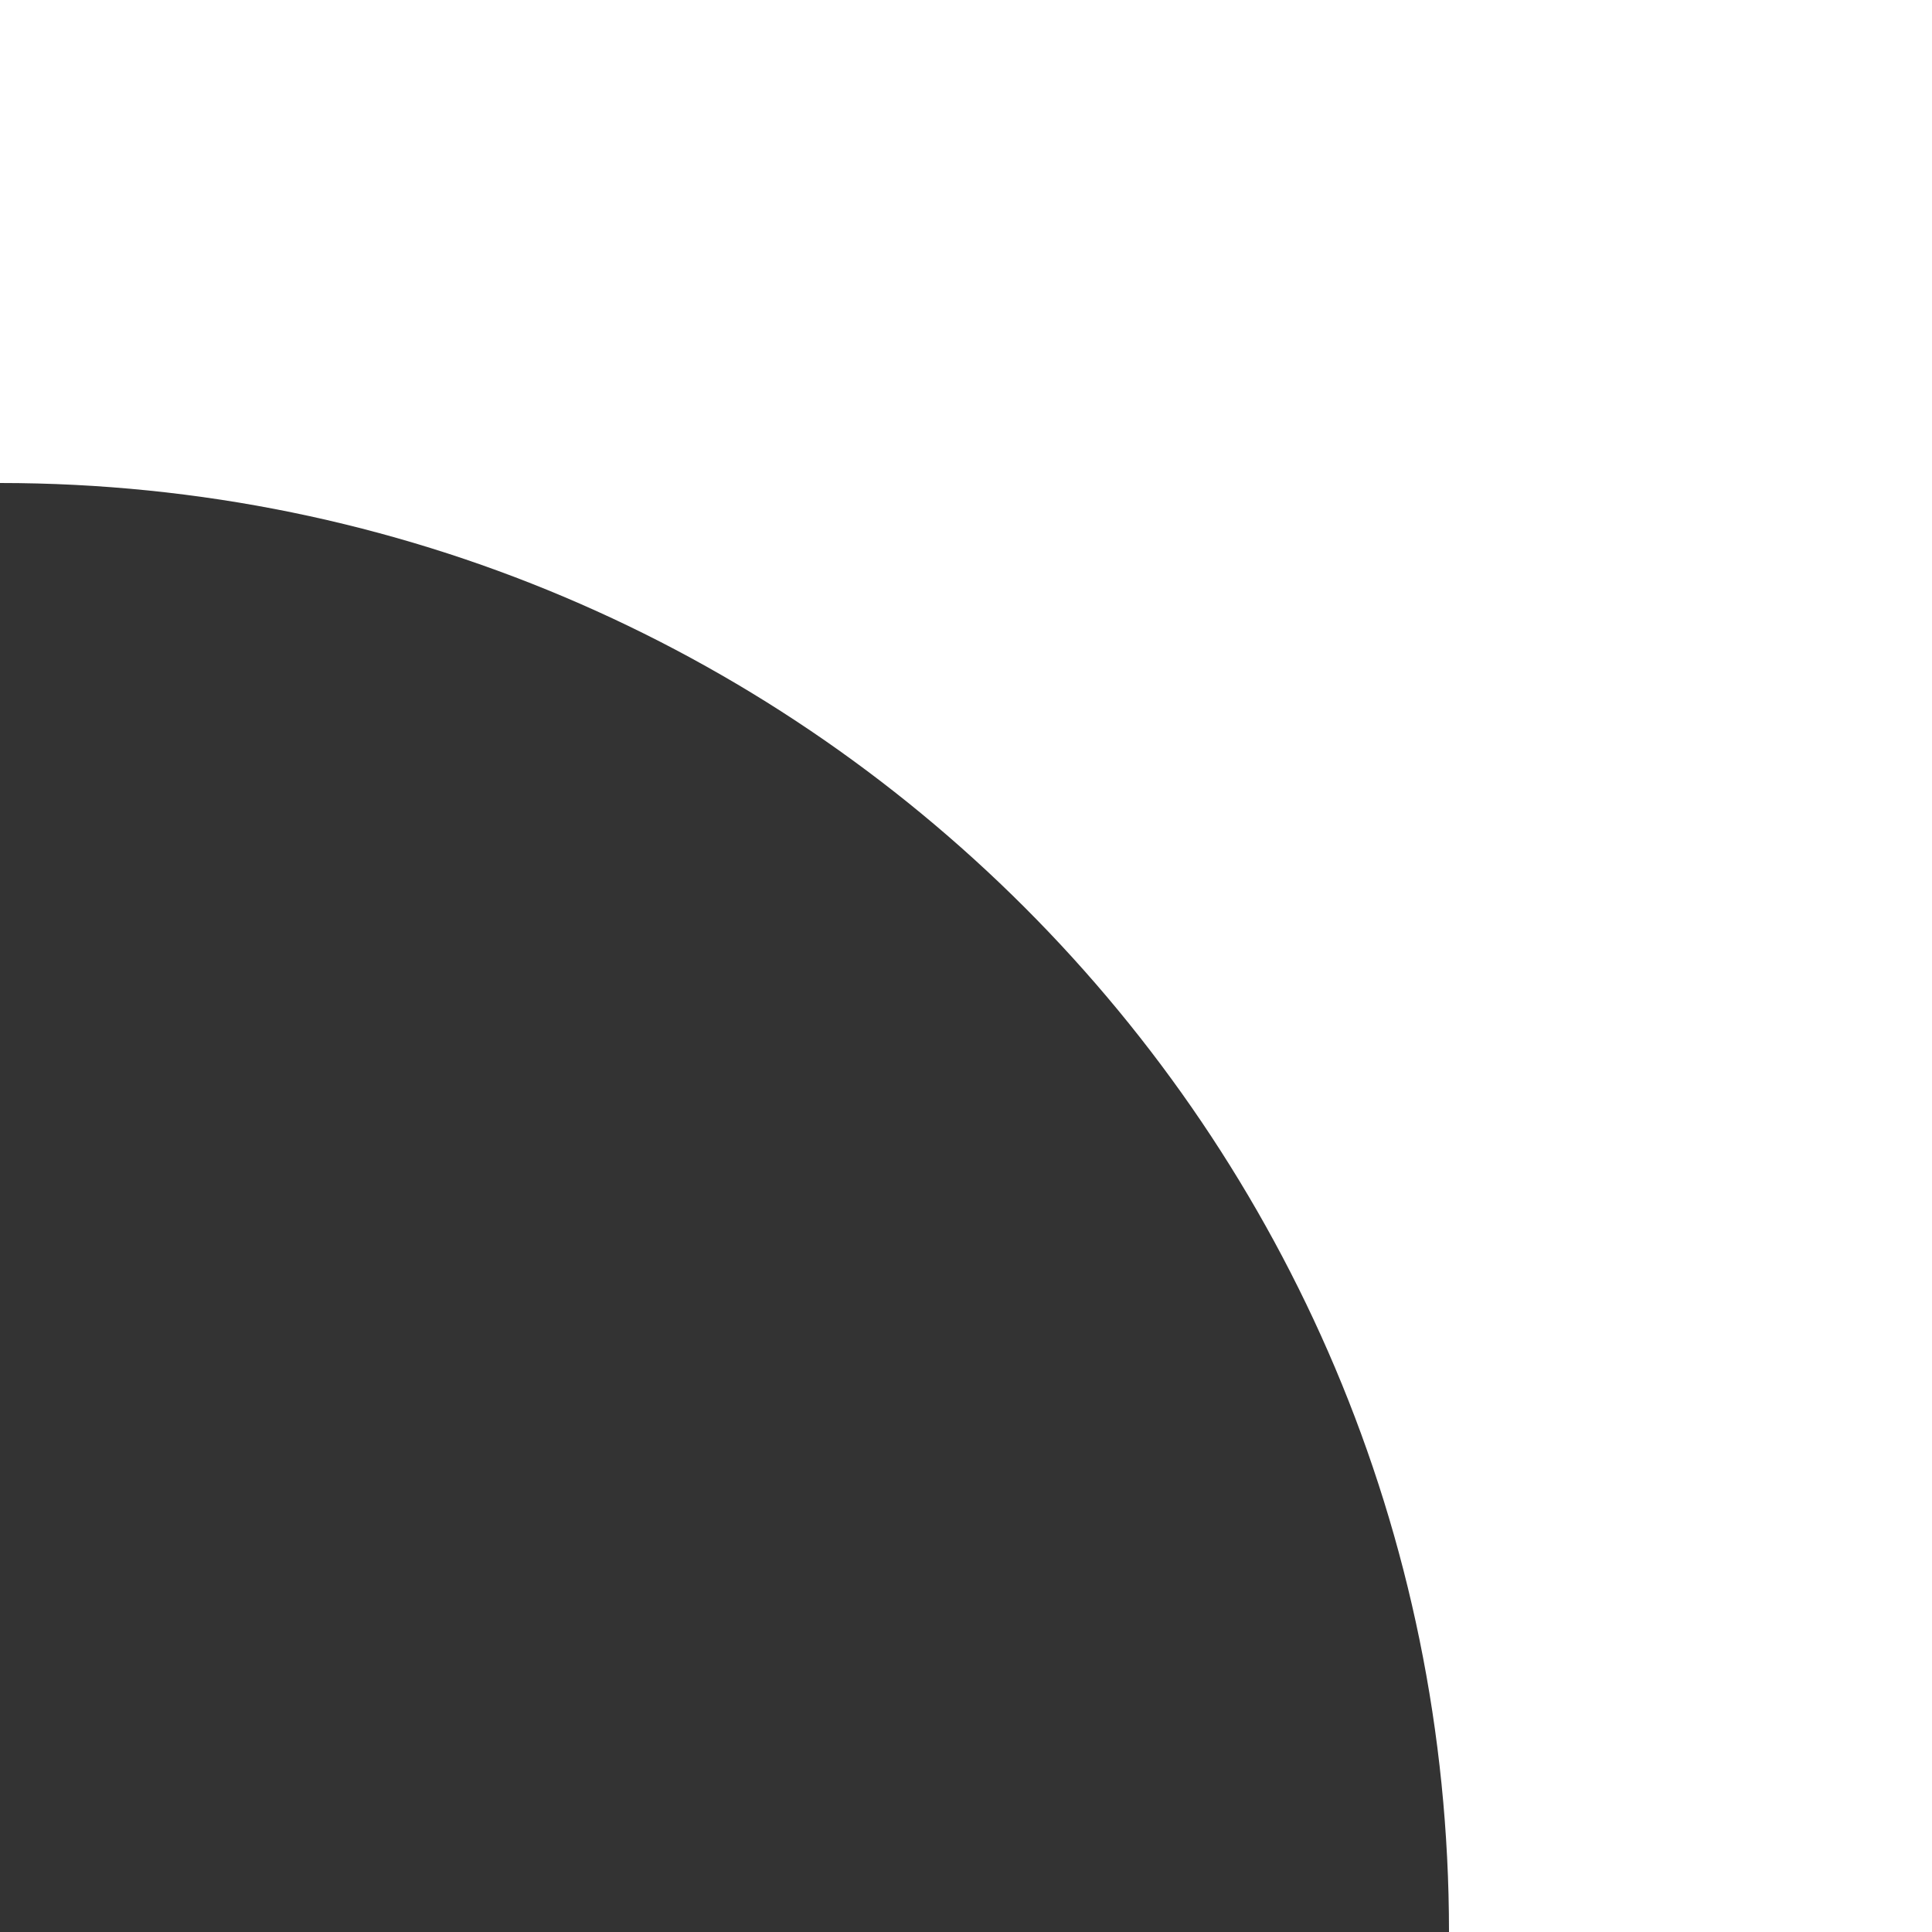 <?xml version="1.0" encoding="UTF-8"?> <svg xmlns="http://www.w3.org/2000/svg" width="8" height="8" viewBox="0 0 8 8" fill="none"><rect x="0" y="0" width="8" height="8" fill="#333333" stroke="none"/><path d="M8 0V8H6C6 4.686 3.314 2 0 2V0H8Z" fill="white"></path></svg> 